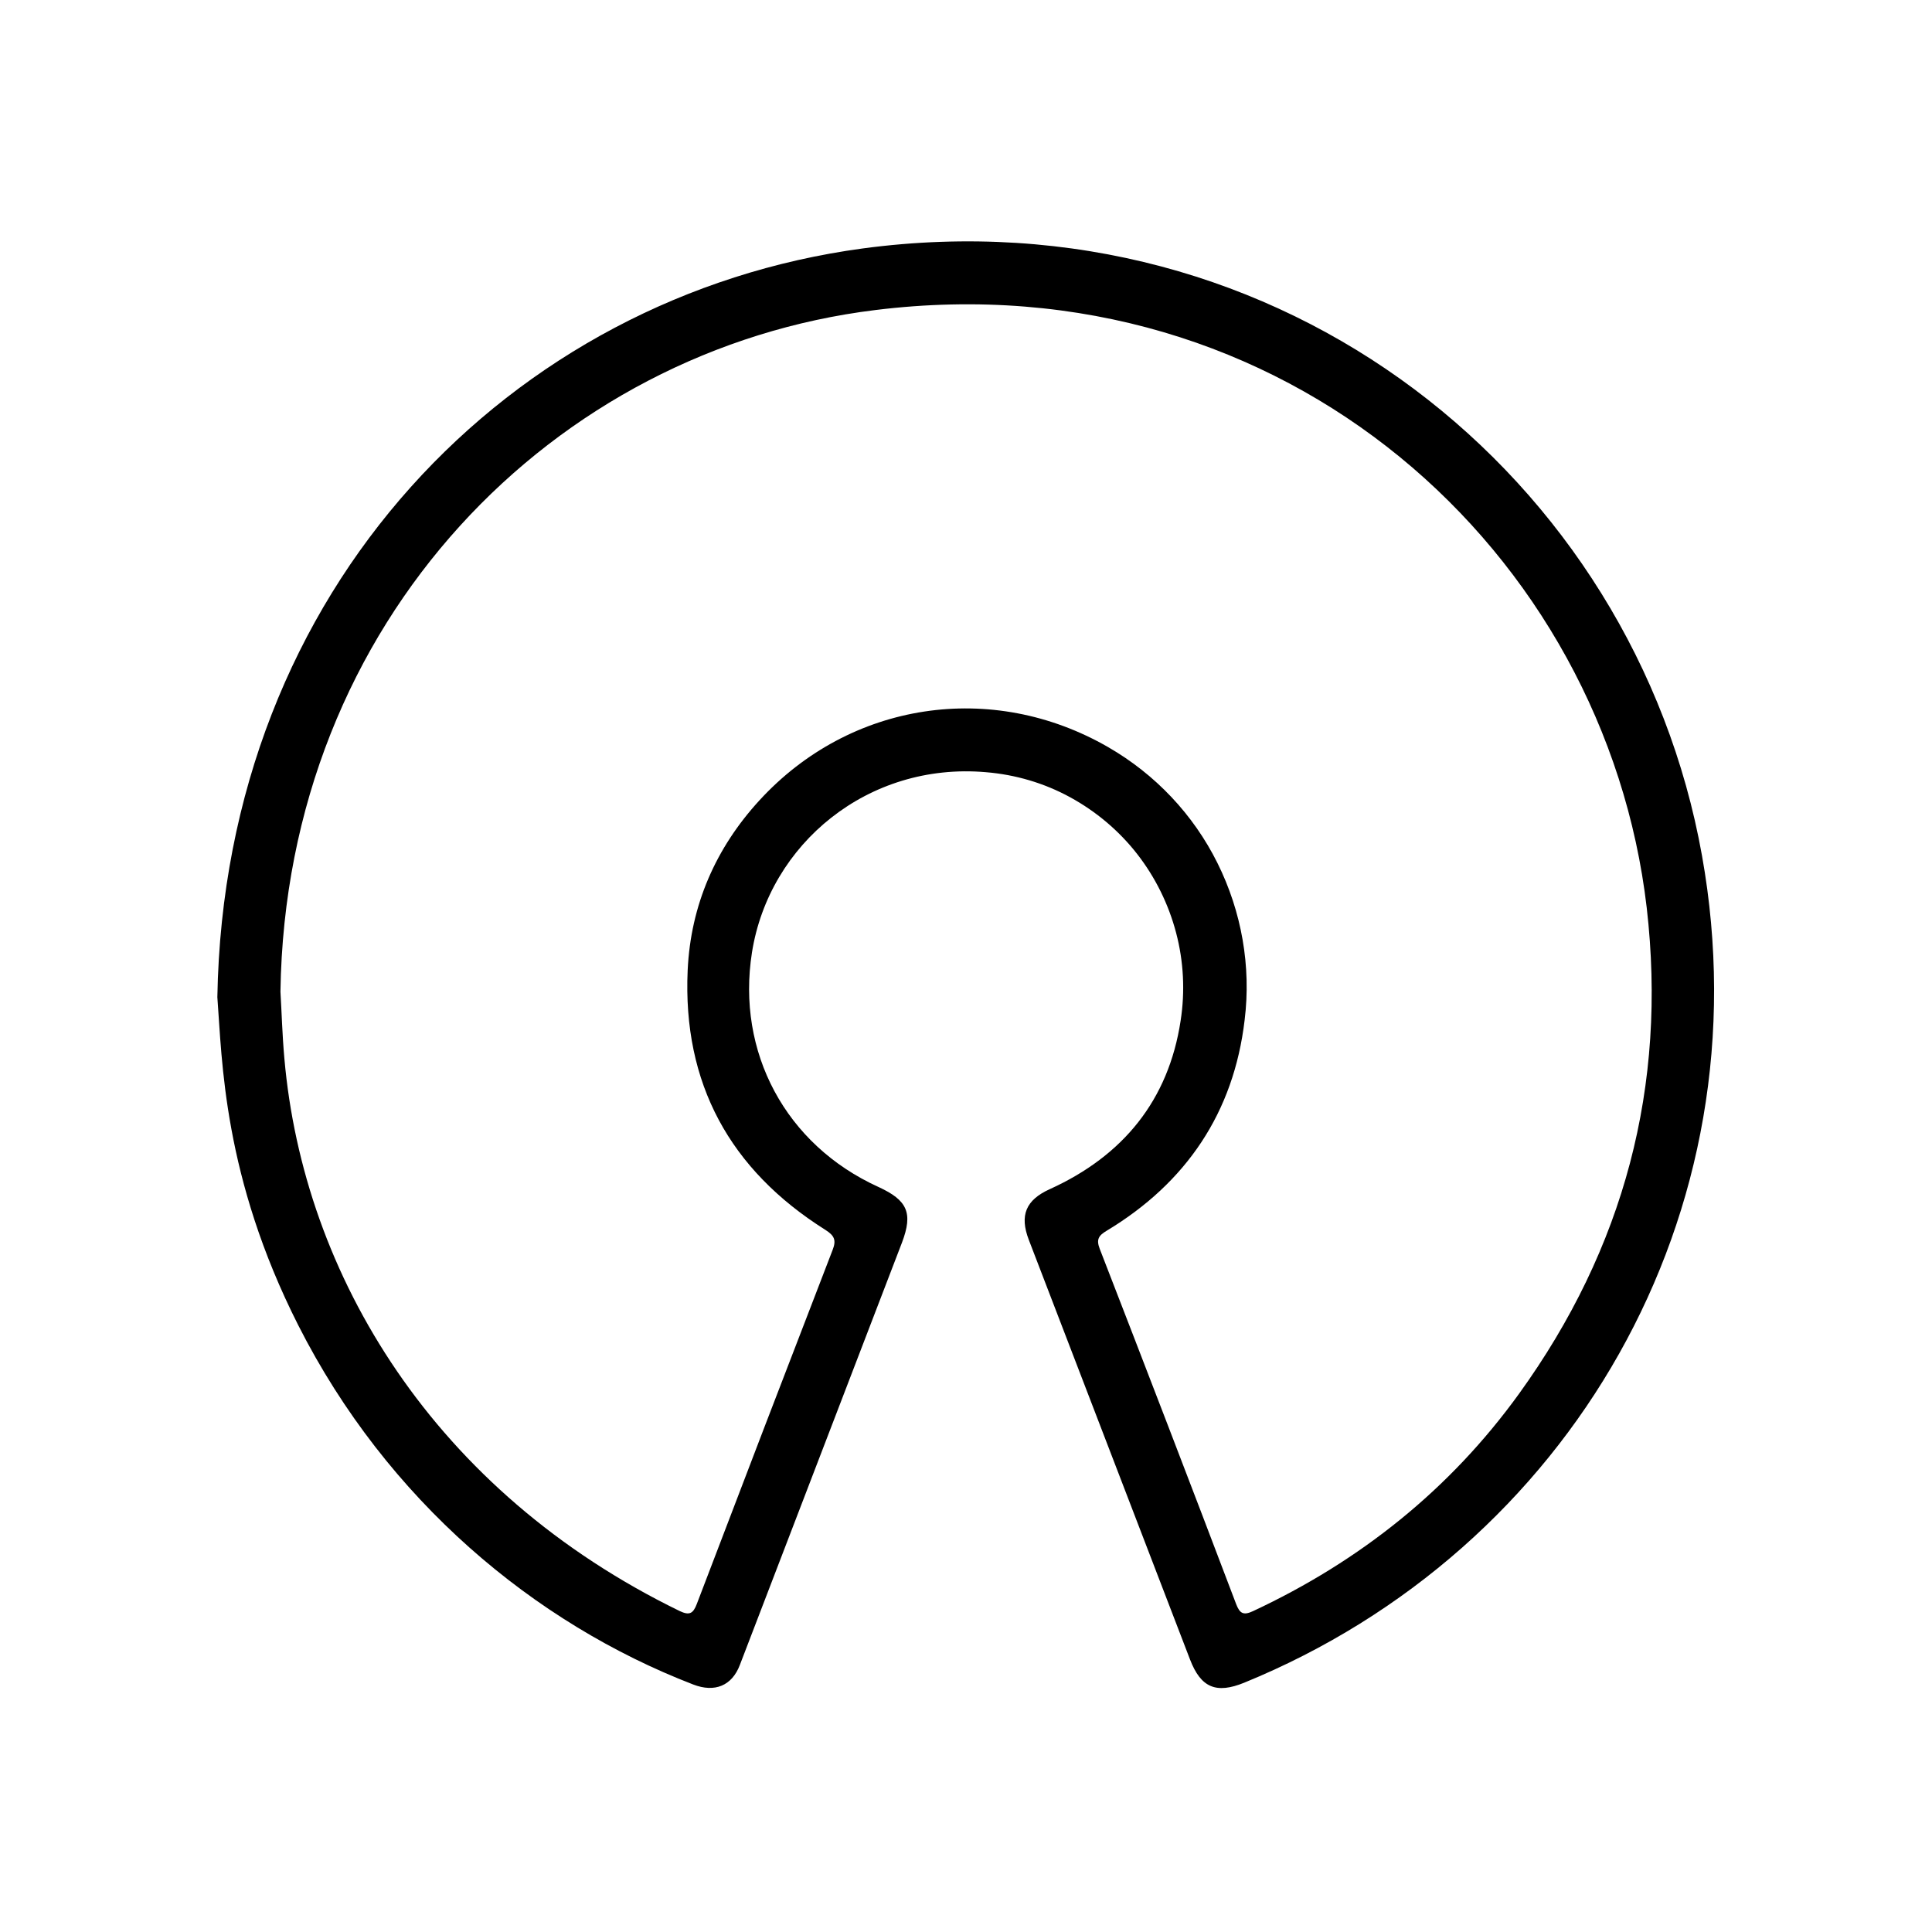 <svg xmlns="http://www.w3.org/2000/svg" viewBox="0 0 640 640"><!--! Font Awesome Free 7.0.0 by @fontawesome - https://fontawesome.com License - https://fontawesome.com/license/free (Icons: CC BY 4.0, Fonts: SIL OFL 1.1, Code: MIT License) Copyright 2025 Fonticons, Inc. --><path fill="currentColor" d="M72 330.4C74.3 194.6 169.4 98 285.8 82.3C424.6 63.7 541.4 158.1 563.8 283.4C585.1 402.2 519.8 513.4 412.2 557.4C402.9 561.2 397.8 559.1 394.2 549.7C376.4 503.4 358.6 457.1 340.8 410.7C337.7 402.6 339.8 397.5 347.8 393.9C372 382.9 387.1 364.5 391.1 338.1C392.6 328.4 392.1 318.5 389.6 309C387.1 299.5 382.7 290.6 376.7 282.9C370.7 275.2 363.1 268.8 354.5 264.1C345.9 259.4 336.4 256.6 326.6 255.8C287.6 252.4 254.8 279.5 249.1 315.5C243.9 348.5 260.2 379.2 291 393.2C300.6 397.6 302.5 401.8 298.8 411.6C280.9 458.2 263 504.8 245.1 551.5C242.5 558.4 236.8 560.8 229.6 558C177 537.7 128.2 497 98.8 439C73.9 389.8 73.6 351.3 72 330.3zM92.9 328.5C93.3 335.1 93.5 342.8 94.2 350.6C100.5 422.5 143.8 494.1 225.2 533.7C228.4 535.2 229.6 534.5 230.8 531.4C245.7 492.3 260.7 453.2 275.8 414.1C277.1 410.8 276.4 409.3 273.4 407.4C241.8 387.5 226.1 358.9 227.8 321.4C228.8 299.8 237.1 280.9 251.6 265.1C281.6 232.4 328.6 225.3 367.1 247.5C382.7 256.5 395.3 269.8 403.3 285.9C411.3 302 414.5 320.1 412.3 337.9C408.7 368.5 393 391.8 366.6 407.7C363.9 409.3 363.1 410.6 364.3 413.7C379.5 452.9 394.6 492.1 409.5 531.4C410.7 534.5 411.9 535.2 415.1 533.7C450.6 517.1 480.3 493.4 503.2 461.7C538 413.5 552.3 359.8 545.5 300.7C531.8 183.2 426.1 85.9 290 102.7C183.9 115.7 94.7 205.2 92.9 328.5z"/></svg>